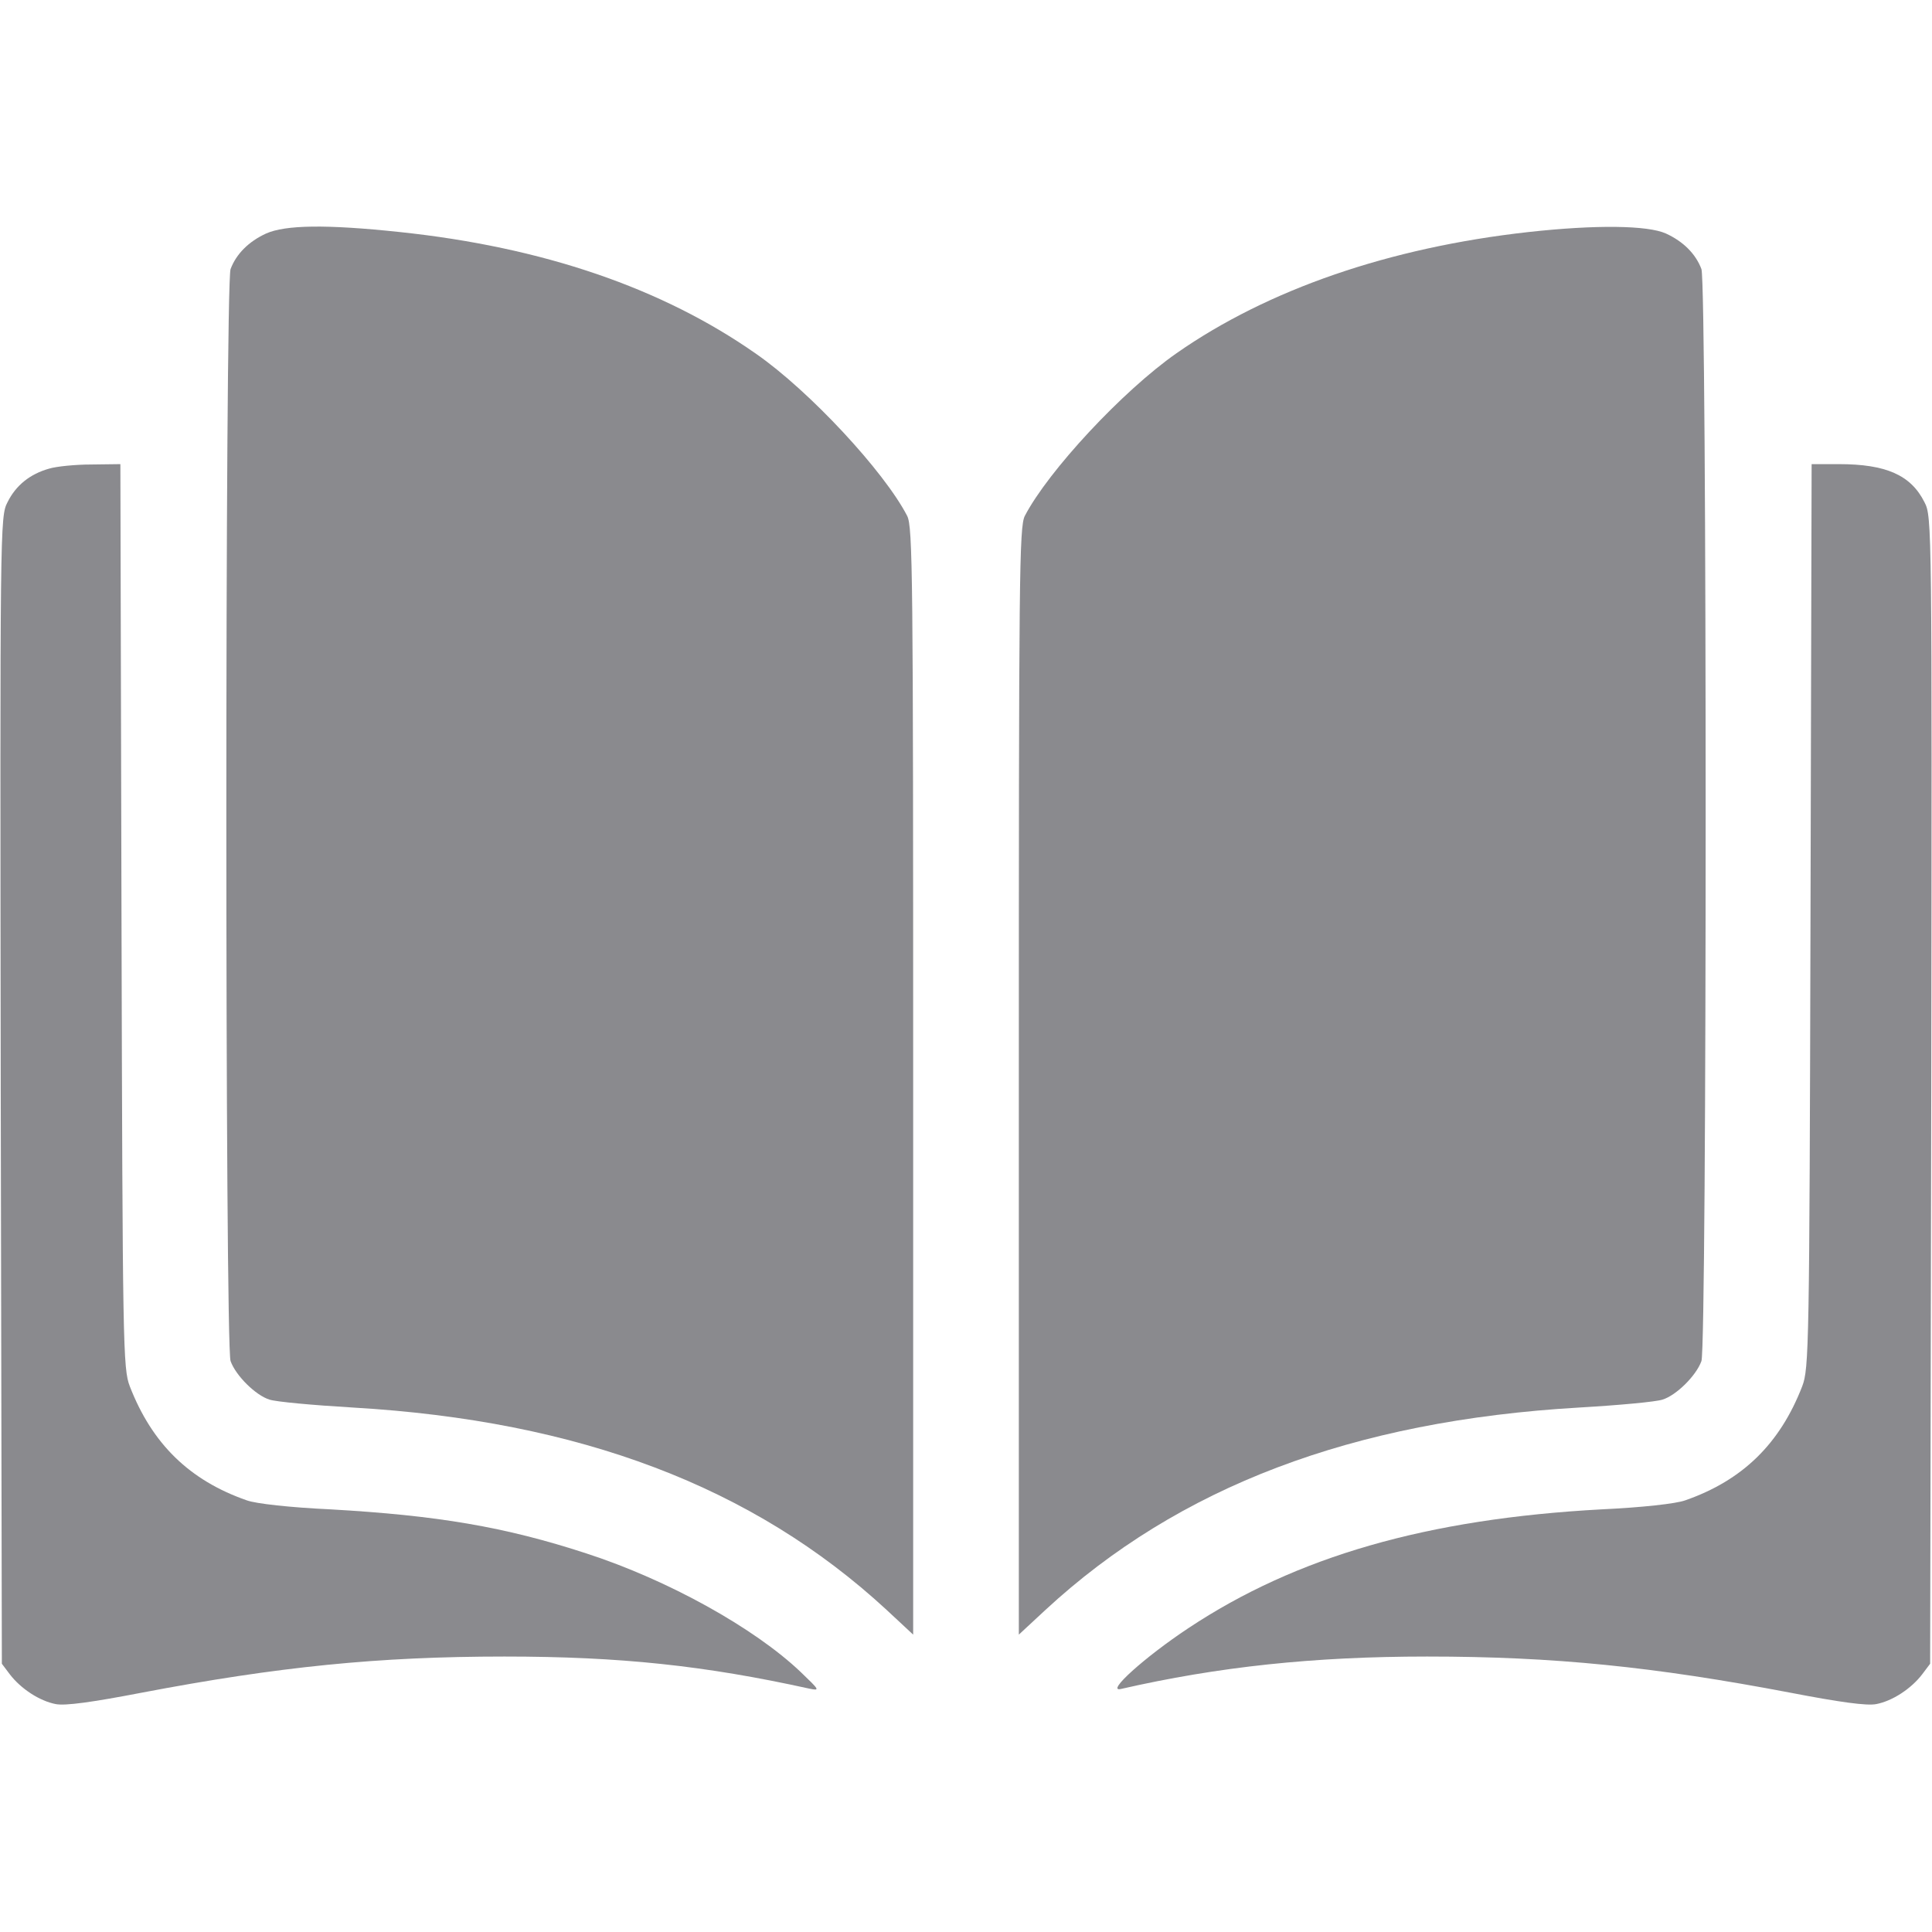 <svg width="26" height="26" viewBox="0 0 26 26" fill="none" xmlns="http://www.w3.org/2000/svg">
<g id="open-book">
<g id="Group">
<path id="Vector" d="M3.58 3.143C3.347 3.25 3.179 3.418 3.103 3.621C3.027 3.824 3.027 18.114 3.103 18.317C3.174 18.515 3.443 18.779 3.626 18.835C3.712 18.865 4.22 18.911 4.748 18.942C7.8 19.119 10.136 20.008 11.929 21.663L12.289 21.998V14.549C12.289 7.744 12.284 7.089 12.208 6.942C11.898 6.343 10.893 5.261 10.177 4.763C8.912 3.875 7.302 3.326 5.383 3.123C4.388 3.017 3.839 3.027 3.58 3.143Z" fill="#8A8A8E"/>
<path id="Vector_2" d="M20.566 3.123C18.698 3.331 17.062 3.895 15.834 4.753C15.107 5.261 14.107 6.338 13.792 6.942C13.716 7.089 13.711 7.744 13.711 14.549V21.998L14.072 21.663C15.864 20.008 18.2 19.119 21.252 18.942C21.785 18.911 22.288 18.865 22.374 18.835C22.557 18.779 22.826 18.515 22.897 18.317C22.973 18.114 22.973 3.824 22.897 3.621C22.821 3.418 22.654 3.25 22.42 3.143C22.176 3.032 21.48 3.022 20.566 3.123Z" fill="#8A8A8E"/>
<path id="Vector_3" d="M0.66 6.307C0.406 6.378 0.213 6.531 0.101 6.759C-0 6.952 -0 7.059 0.01 14.671L0.025 22.39L0.132 22.532C0.279 22.725 0.533 22.892 0.751 22.933C0.878 22.958 1.244 22.907 1.904 22.78C3.742 22.43 5.088 22.293 6.789 22.293C8.348 22.293 9.486 22.415 10.892 22.725C11.04 22.755 11.029 22.745 10.775 22.501C10.151 21.907 8.988 21.262 7.896 20.907C6.794 20.546 5.885 20.394 4.443 20.312C3.905 20.287 3.443 20.236 3.321 20.191C2.549 19.922 2.046 19.429 1.747 18.657C1.655 18.418 1.65 18.134 1.635 12.325L1.62 6.246L1.229 6.251C1.015 6.251 0.756 6.277 0.66 6.307Z" fill="#8A8A8E"/>
<path id="Vector_4" d="M24.365 12.325C24.35 18.134 24.345 18.418 24.253 18.657C23.954 19.429 23.451 19.922 22.679 20.191C22.557 20.236 22.095 20.287 21.557 20.312C19.206 20.439 17.444 20.947 15.991 21.912C15.402 22.303 14.879 22.775 15.082 22.73C16.397 22.43 17.677 22.293 19.206 22.293C20.912 22.293 22.258 22.43 24.096 22.78C24.756 22.907 25.122 22.958 25.249 22.933C25.467 22.892 25.721 22.725 25.868 22.532L25.975 22.39L25.99 14.671C26 7.059 26 6.952 25.899 6.759C25.716 6.393 25.381 6.246 24.746 6.246H24.38L24.365 12.325Z" fill="#8A8A8E"/>
</g>
</g>
</svg>
